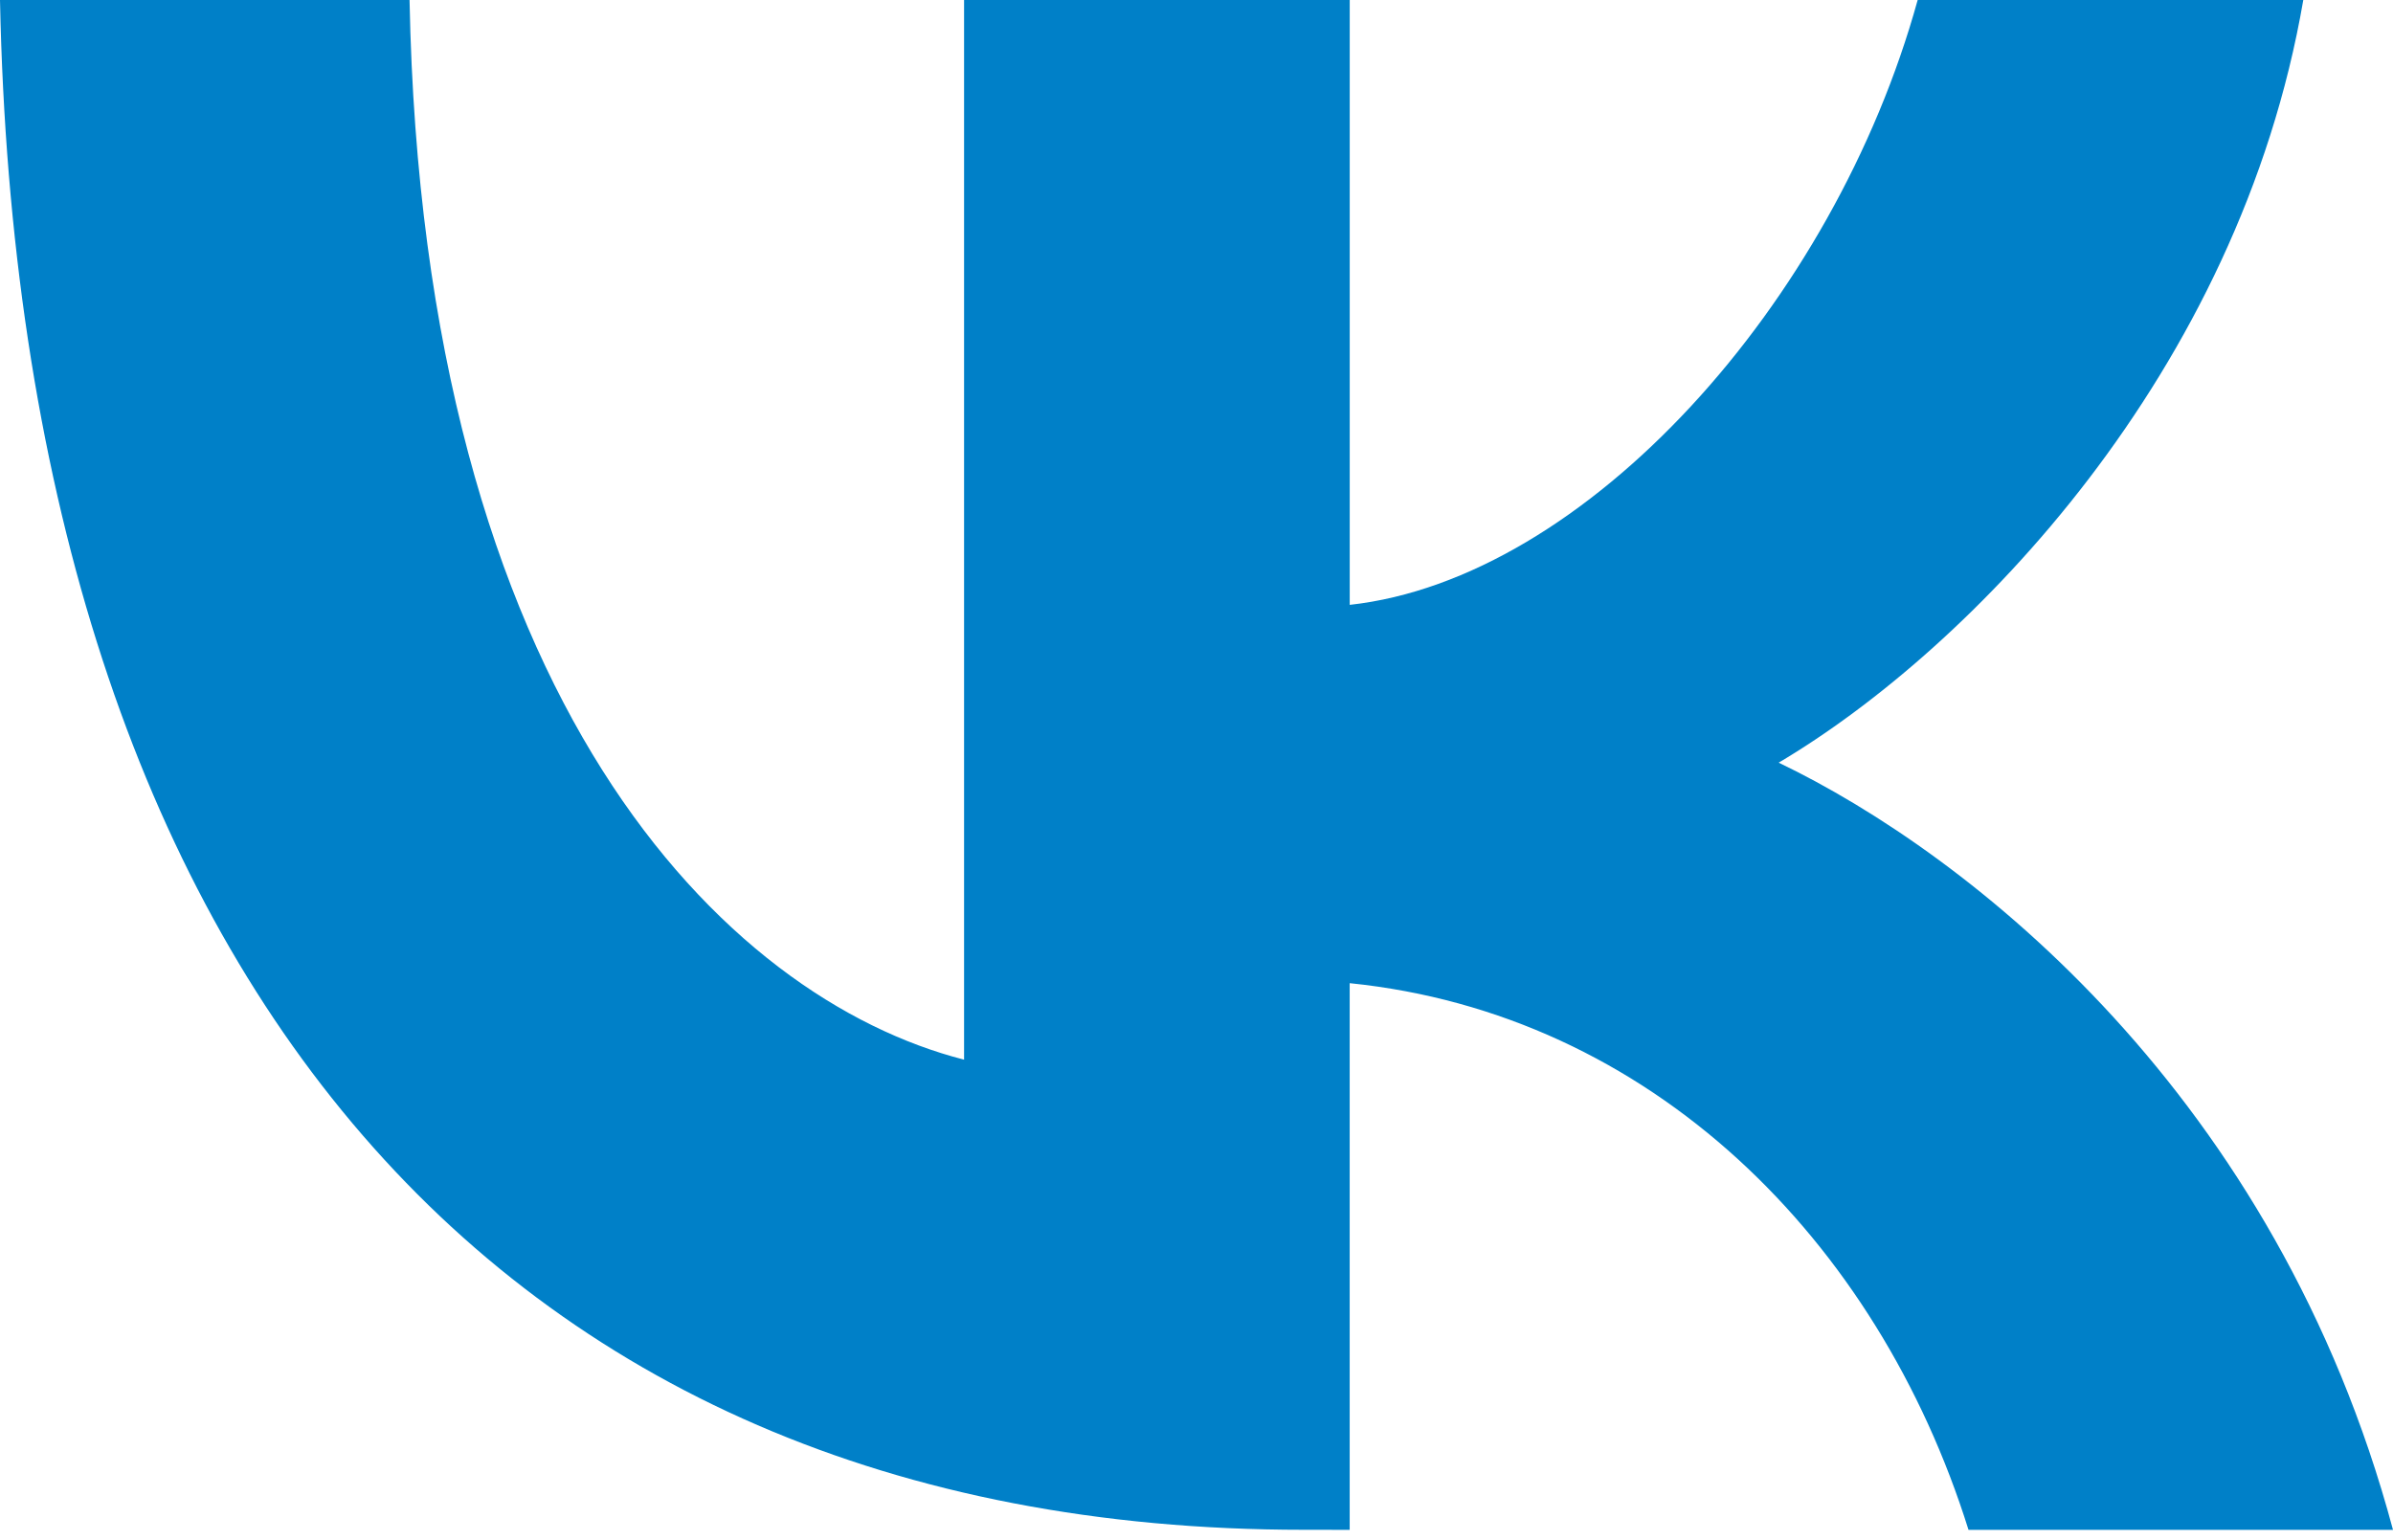 <?xml version="1.0" encoding="UTF-8"?> <svg xmlns="http://www.w3.org/2000/svg" width="244" height="157" viewBox="0 0 244 157" fill="none"> <path fill-rule="evenodd" clip-rule="evenodd" d="M98.301 0V108.057C73.918 101.818 43.126 71.521 41.759 0H0C1.983 97.438 49.531 155.997 132.899 155.997L137.62 156.003V100.257C168.256 103.376 191.421 126.33 200.717 156.003H244C232.111 111.653 200.87 87.138 181.362 77.77C200.87 66.213 228.301 38.104 234.853 0H195.533C187.002 30.915 161.704 59.023 137.624 61.679V0H98.304H98.301Z" fill="#0080C8"></path> </svg> 